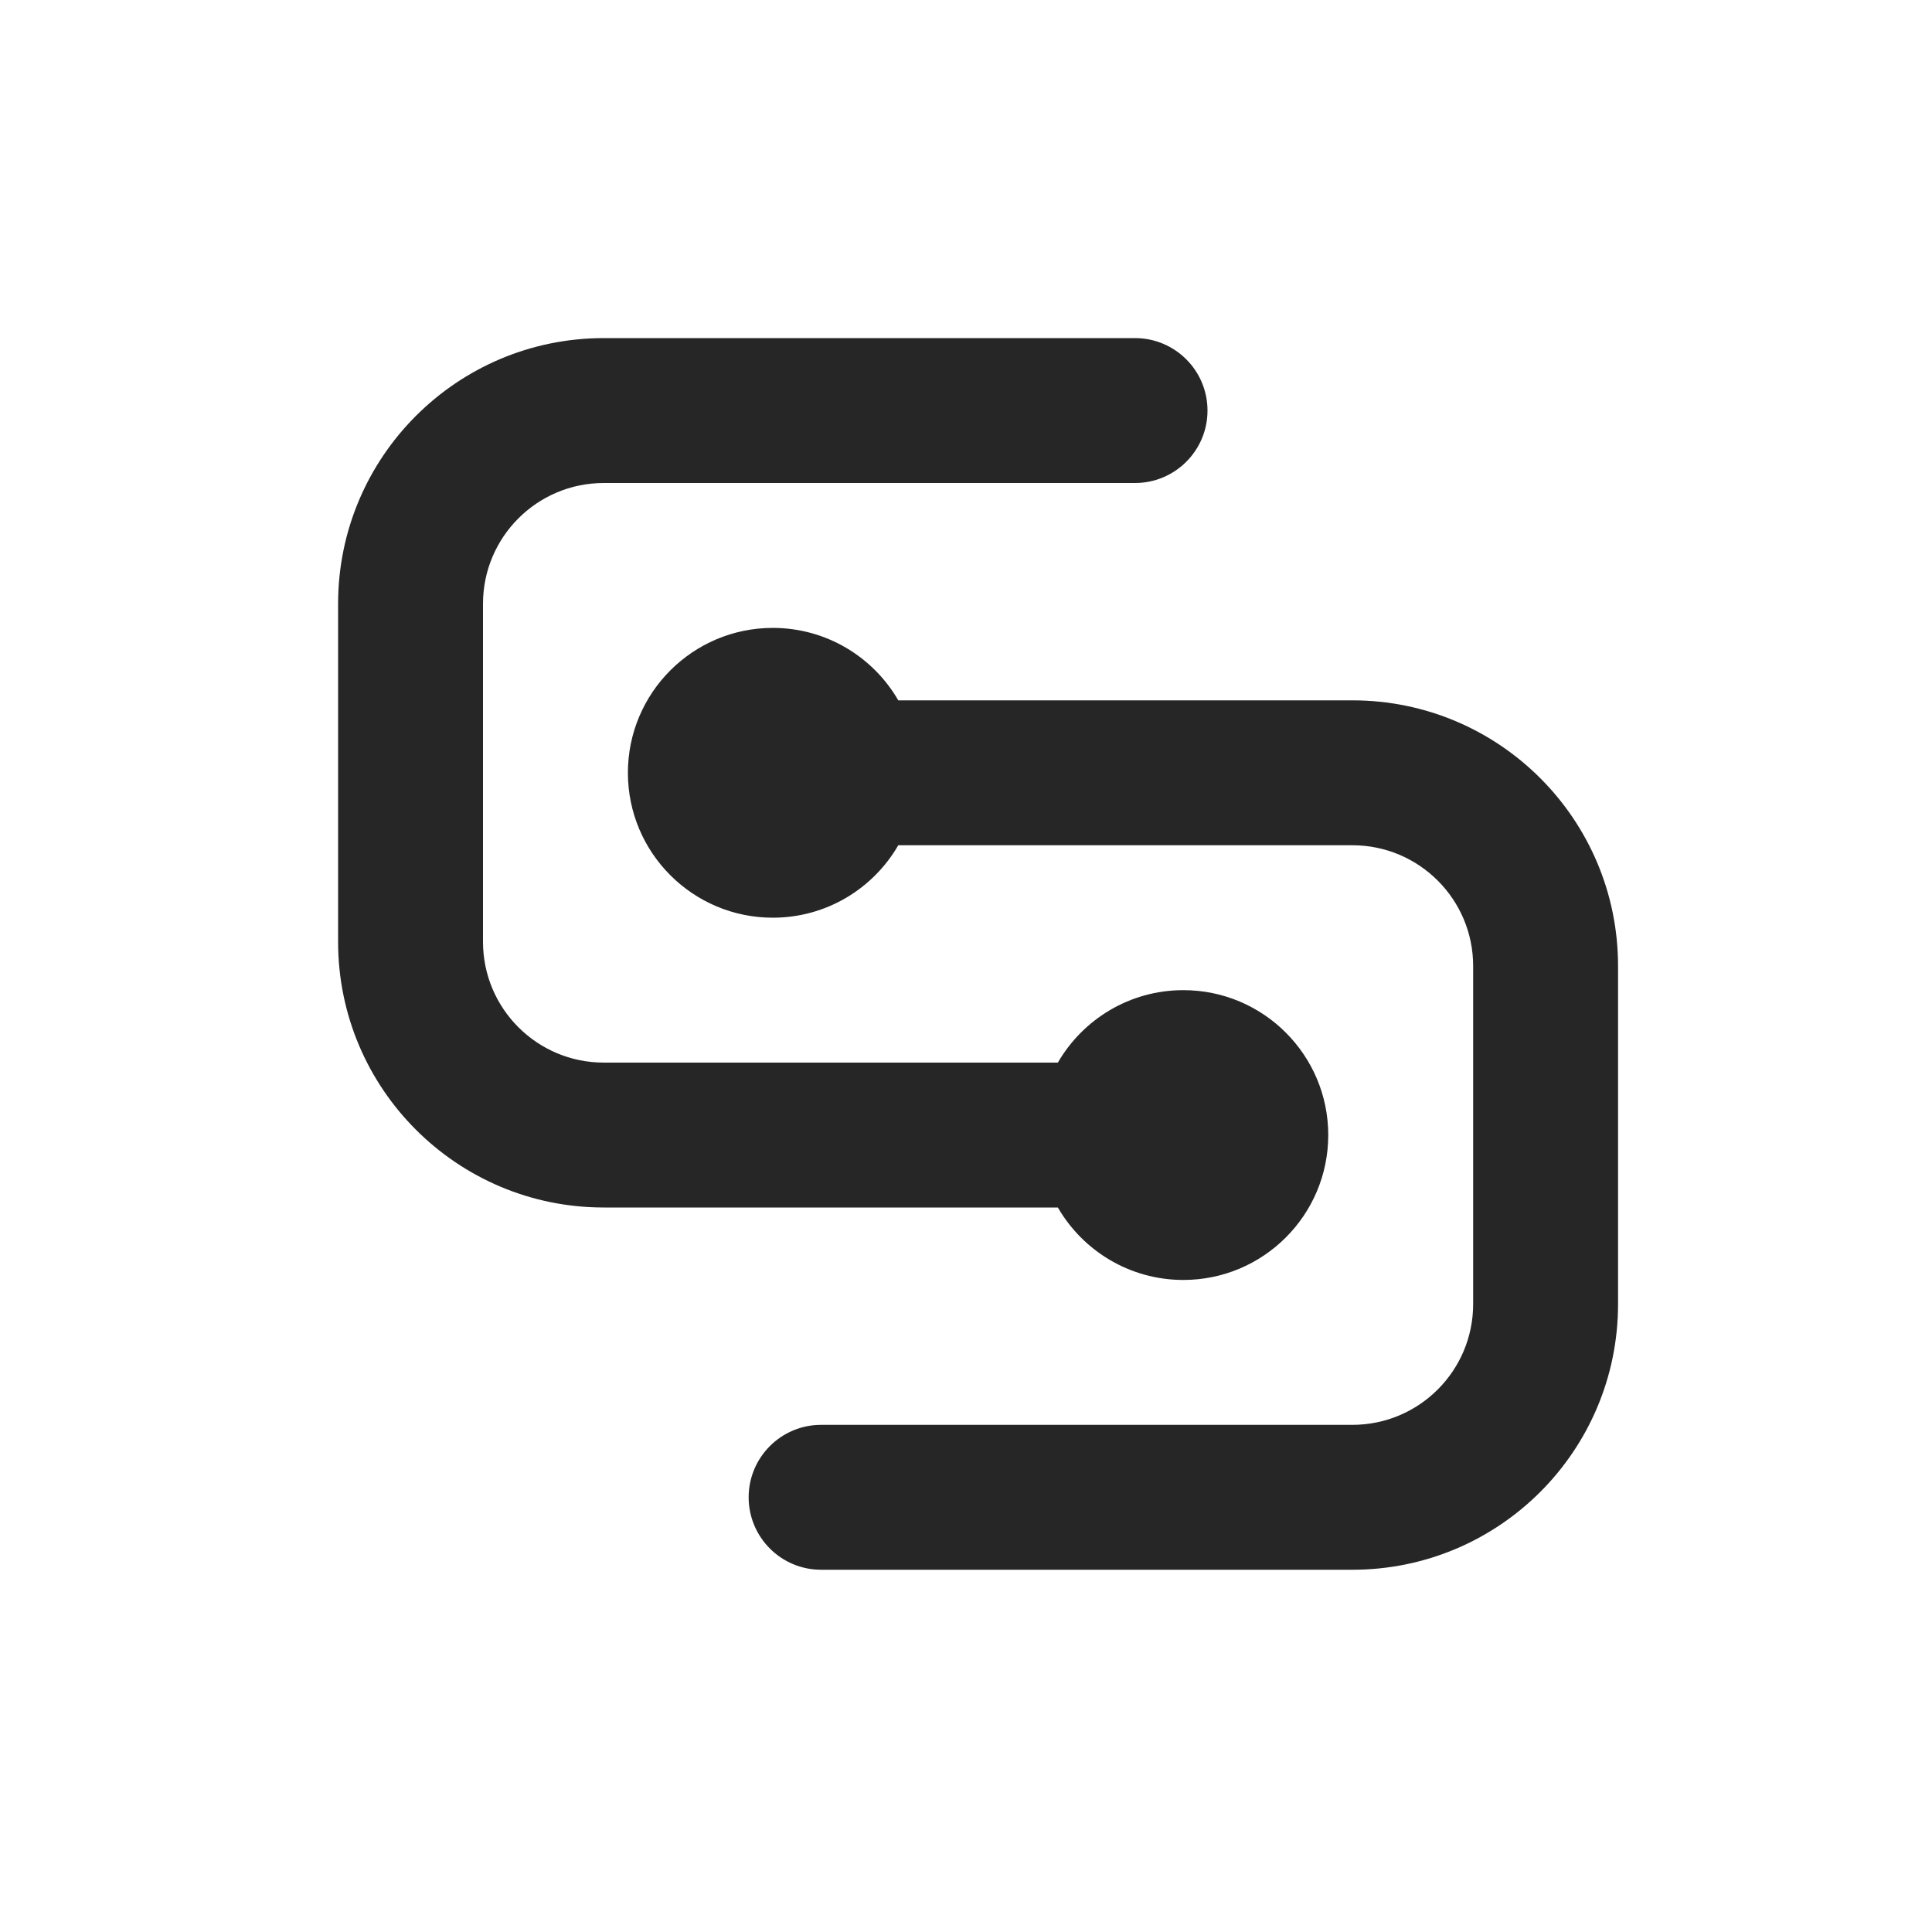 <svg width="20" height="20" viewBox="0 0 20 20" fill="none" xmlns="http://www.w3.org/2000/svg">
<path d="M10.951 11C11.21 10.552 11.695 10.25 12.25 10.25C13.078 10.25 13.75 10.922 13.75 11.75C13.75 12.578 13.078 13.25 12.25 13.25C11.695 13.25 11.21 12.948 10.951 12.5H6.25C4.731 12.5 3.5 11.269 3.5 9.75V6.25C3.5 4.731 4.731 3.5 6.25 3.5H11.75C12.164 3.5 12.5 3.836 12.5 4.25C12.5 4.664 12.164 5 11.75 5H6.25C5.56 5 5 5.56 5 6.25V9.75C5 10.44 5.56 11 6.25 11H10.951Z" fill="#262626"/>
<path d="M14 16.25C15.519 16.25 16.75 15.019 16.75 13.5V10C16.75 8.481 15.519 7.25 14 7.25H9.299C9.04 6.802 8.555 6.5 8 6.5C7.172 6.5 6.5 7.172 6.5 8C6.5 8.828 7.172 9.5 8 9.5C8.555 9.5 9.04 9.198 9.299 8.75H14C14.69 8.75 15.25 9.31 15.25 10V13.5C15.25 14.19 14.69 14.75 14 14.75H8.5C8.086 14.75 7.75 15.086 7.75 15.5C7.75 15.914 8.086 16.25 8.5 16.25H14Z" fill="#262626"/>
</svg>
